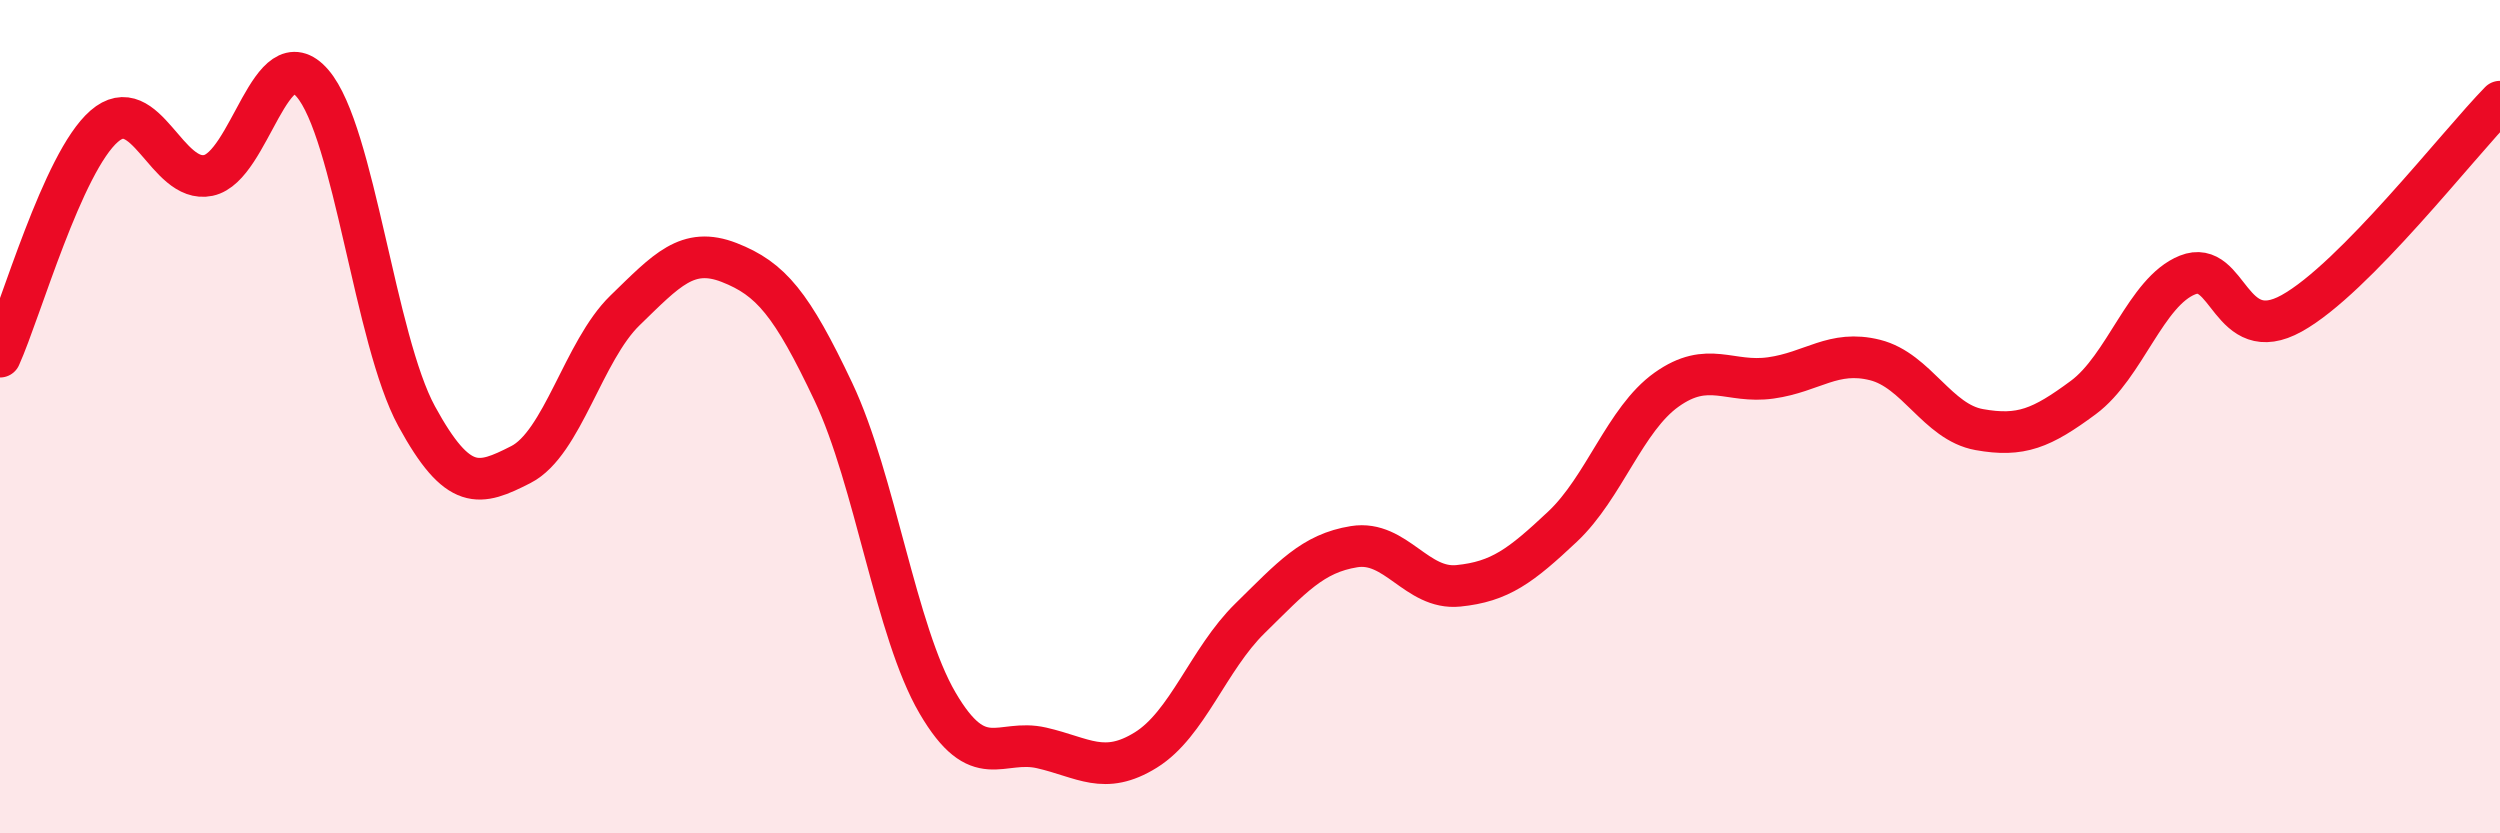 
    <svg width="60" height="20" viewBox="0 0 60 20" xmlns="http://www.w3.org/2000/svg">
      <path
        d="M 0,8.56 C 0.5,7.45 1.5,3.9 2.5,3.03 C 3.5,2.16 4,4.42 5,4.21 C 6,4 6.5,0.84 7.5,2 C 8.5,3.16 9,8.16 10,9.99 C 11,11.82 11.5,11.66 12.5,11.15 C 13.5,10.64 14,8.42 15,7.45 C 16,6.48 16.5,5.91 17.5,6.3 C 18.5,6.69 19,7.29 20,9.4 C 21,11.51 21.5,15.16 22.5,16.87 C 23.5,18.58 24,17.72 25,17.95 C 26,18.18 26.5,18.62 27.5,18 C 28.5,17.38 29,15.82 30,14.84 C 31,13.86 31.5,13.28 32.5,13.12 C 33.5,12.96 34,14.16 35,14.06 C 36,13.96 36.5,13.58 37.5,12.64 C 38.5,11.7 39,10.06 40,9.35 C 41,8.64 41.5,9.21 42.5,9.07 C 43.5,8.93 44,8.39 45,8.64 C 46,8.89 46.5,10.13 47.5,10.31 C 48.5,10.49 49,10.28 50,9.54 C 51,8.8 51.5,7 52.5,6.6 C 53.5,6.2 53.5,8.35 55,7.52 C 56.5,6.69 59,3.46 60,2.44L60 20L0 20Z"
        fill="#EB0A25"
        opacity="0.1"
        stroke-linecap="round"
        stroke-linejoin="round"
      />
      <path
        d="M 0,8.56 C 0.5,7.45 1.5,3.9 2.5,3.03 C 3.5,2.16 4,4.42 5,4.21 C 6,4 6.5,0.84 7.5,2 C 8.5,3.16 9,8.16 10,9.99 C 11,11.82 11.5,11.66 12.5,11.15 C 13.5,10.64 14,8.42 15,7.45 C 16,6.48 16.5,5.91 17.5,6.3 C 18.5,6.69 19,7.29 20,9.4 C 21,11.51 21.5,15.16 22.5,16.87 C 23.5,18.58 24,17.72 25,17.95 C 26,18.18 26.5,18.62 27.5,18 C 28.5,17.38 29,15.82 30,14.84 C 31,13.86 31.5,13.28 32.5,13.12 C 33.5,12.96 34,14.16 35,14.06 C 36,13.96 36.5,13.58 37.5,12.64 C 38.5,11.7 39,10.06 40,9.35 C 41,8.64 41.5,9.21 42.5,9.07 C 43.5,8.93 44,8.39 45,8.64 C 46,8.89 46.5,10.13 47.5,10.31 C 48.5,10.49 49,10.28 50,9.54 C 51,8.8 51.5,7 52.5,6.6 C 53.5,6.2 53.5,8.35 55,7.52 C 56.5,6.69 59,3.46 60,2.44"
        stroke="#EB0A25"
        stroke-width="1"
        fill="none"
        stroke-linecap="round"
        stroke-linejoin="round"
      />
    </svg>
  
